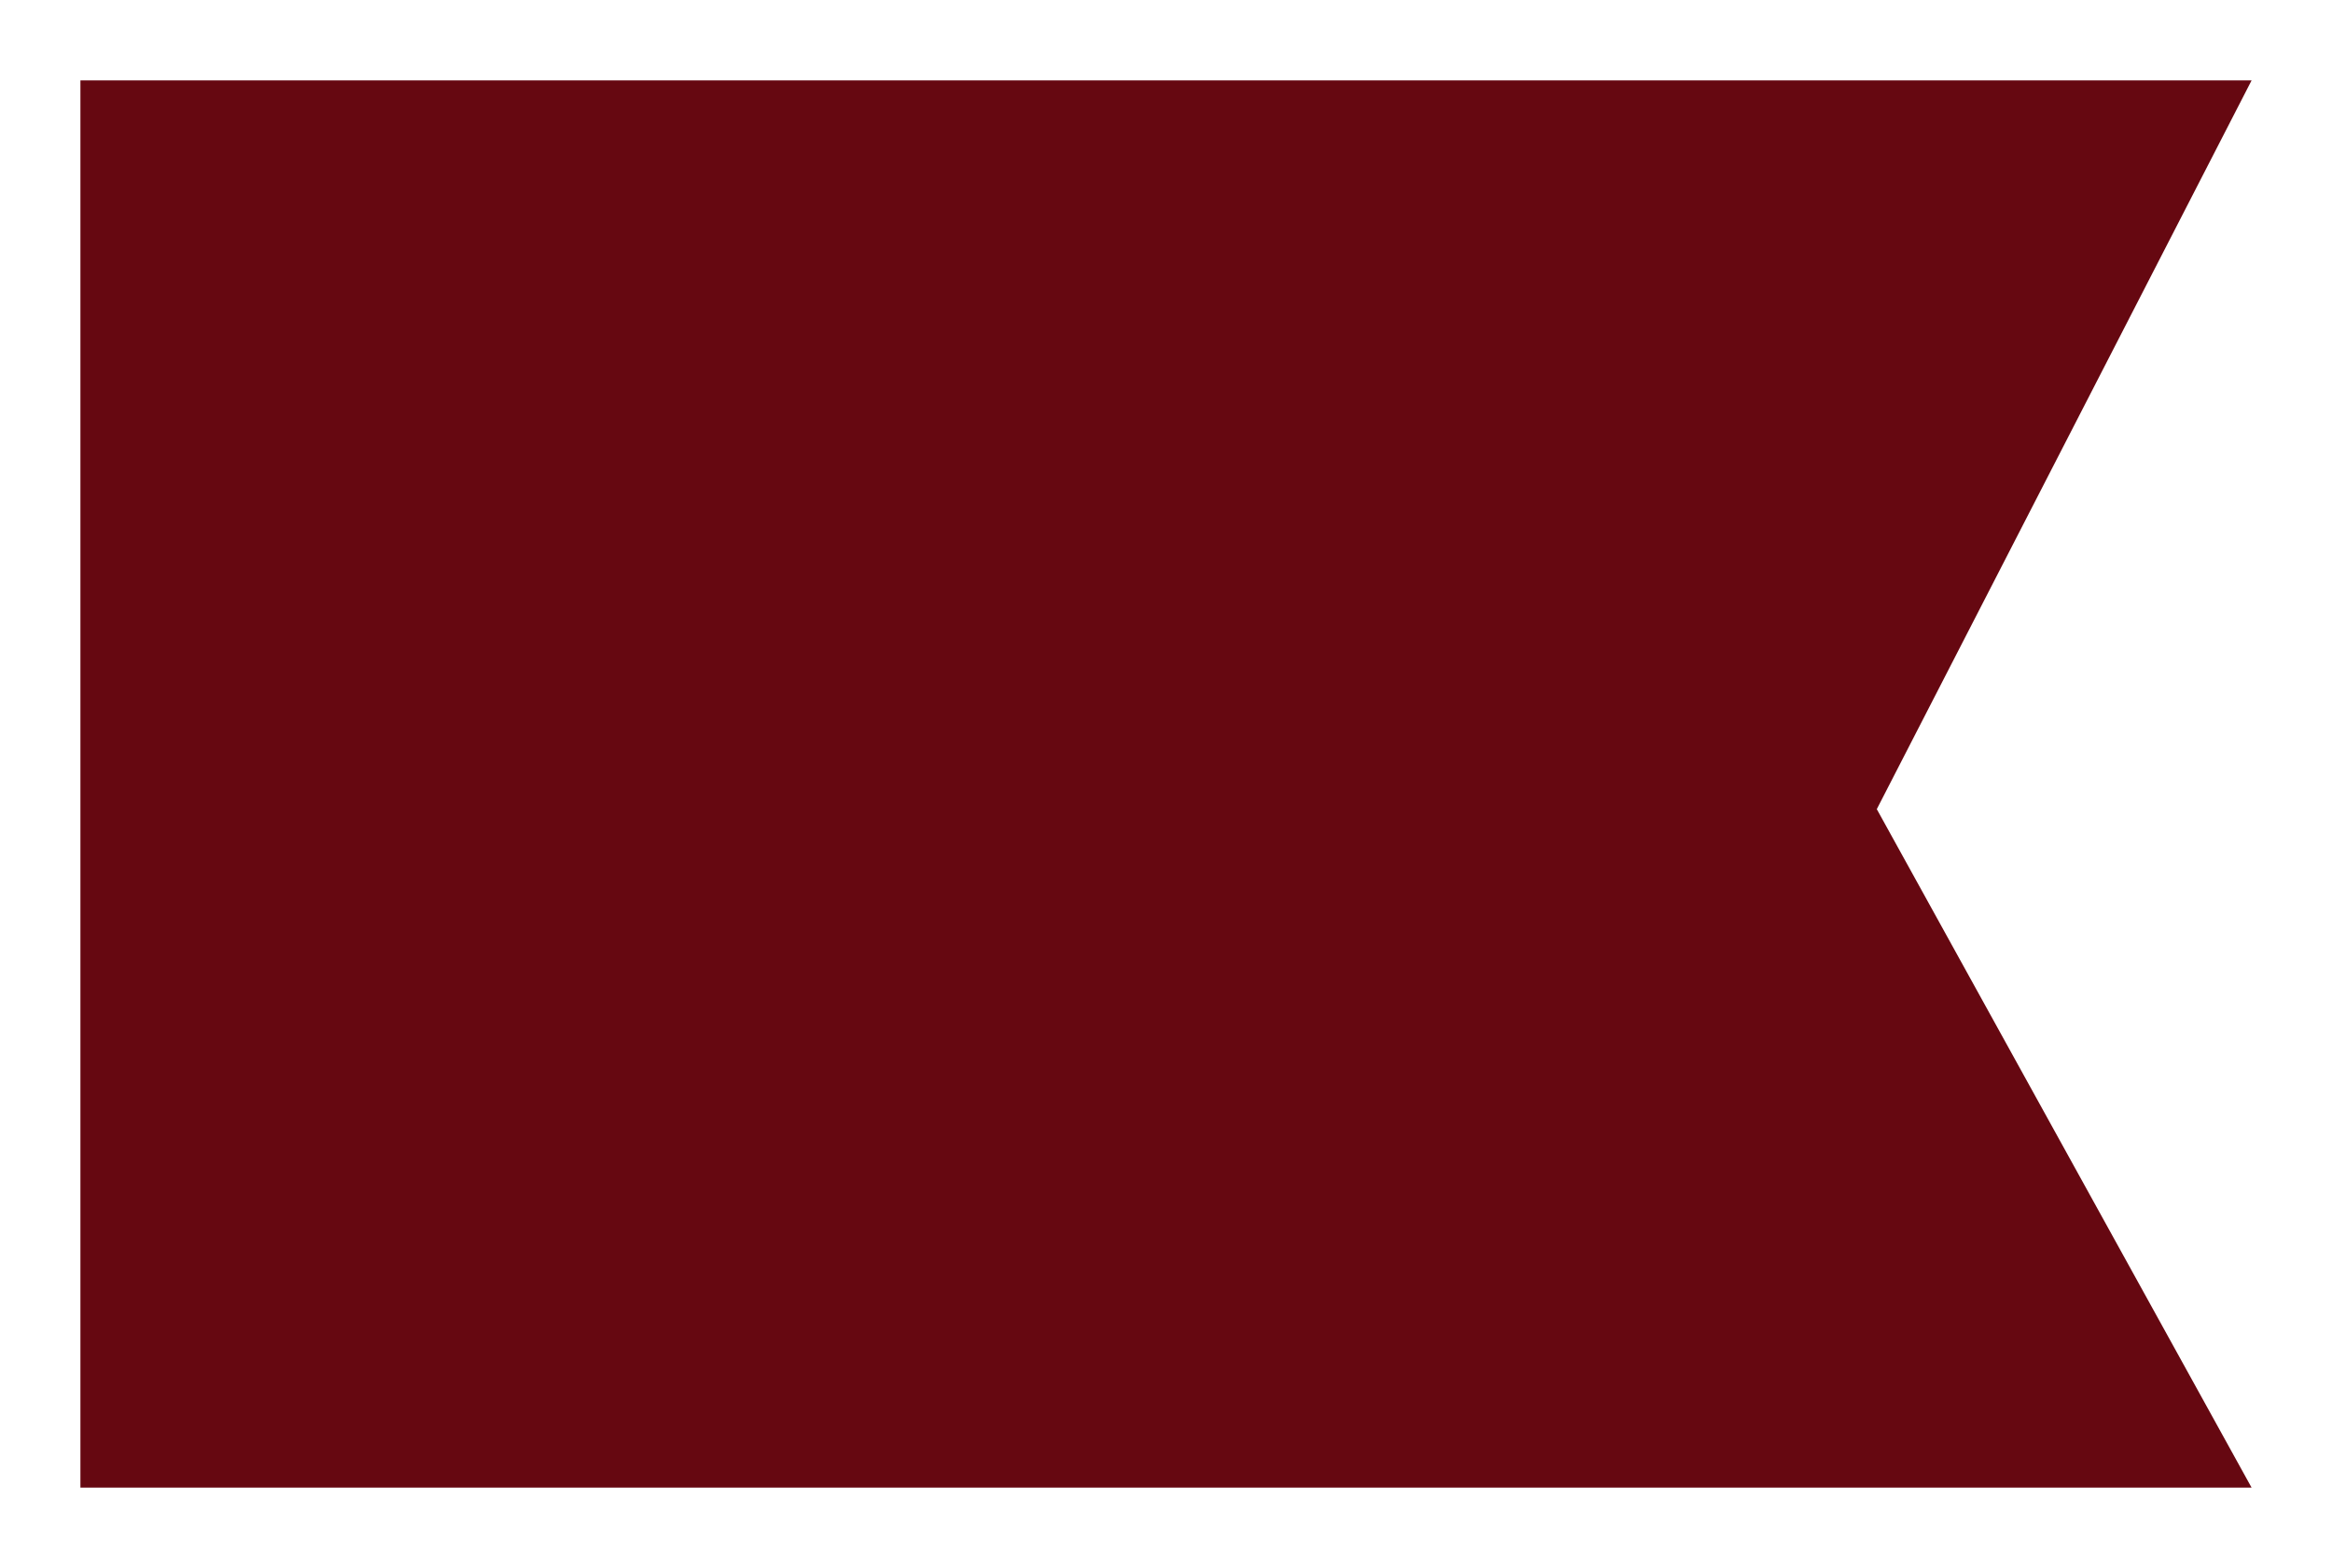 <?xml version="1.0" encoding="UTF-8"?> <svg xmlns="http://www.w3.org/2000/svg" width="116" height="78" viewBox="0 0 116 78" fill="none"> <g filter="url(#filter0_d_188_526)"> <path d="M112 0H4V70H112L93.357 36.25L112 0Z" fill="#660811"></path> </g> <defs> <filter id="filter0_d_188_526" x="0" y="0" width="116" height="78" filterUnits="userSpaceOnUse" color-interpolation-filters="sRGB"> <feFlood flood-opacity="0" result="BackgroundImageFix"></feFlood> <feColorMatrix in="SourceAlpha" type="matrix" values="0 0 0 0 0 0 0 0 0 0 0 0 0 0 0 0 0 0 127 0" result="hardAlpha"></feColorMatrix> <feOffset dy="4"></feOffset> <feGaussianBlur stdDeviation="2"></feGaussianBlur> <feComposite in2="hardAlpha" operator="out"></feComposite> <feColorMatrix type="matrix" values="0 0 0 0 0 0 0 0 0 0 0 0 0 0 0 0 0 0 0.25 0"></feColorMatrix> <feBlend mode="normal" in2="BackgroundImageFix" result="effect1_dropShadow_188_526"></feBlend> <feBlend mode="normal" in="SourceGraphic" in2="effect1_dropShadow_188_526" result="shape"></feBlend> </filter> </defs> </svg> 